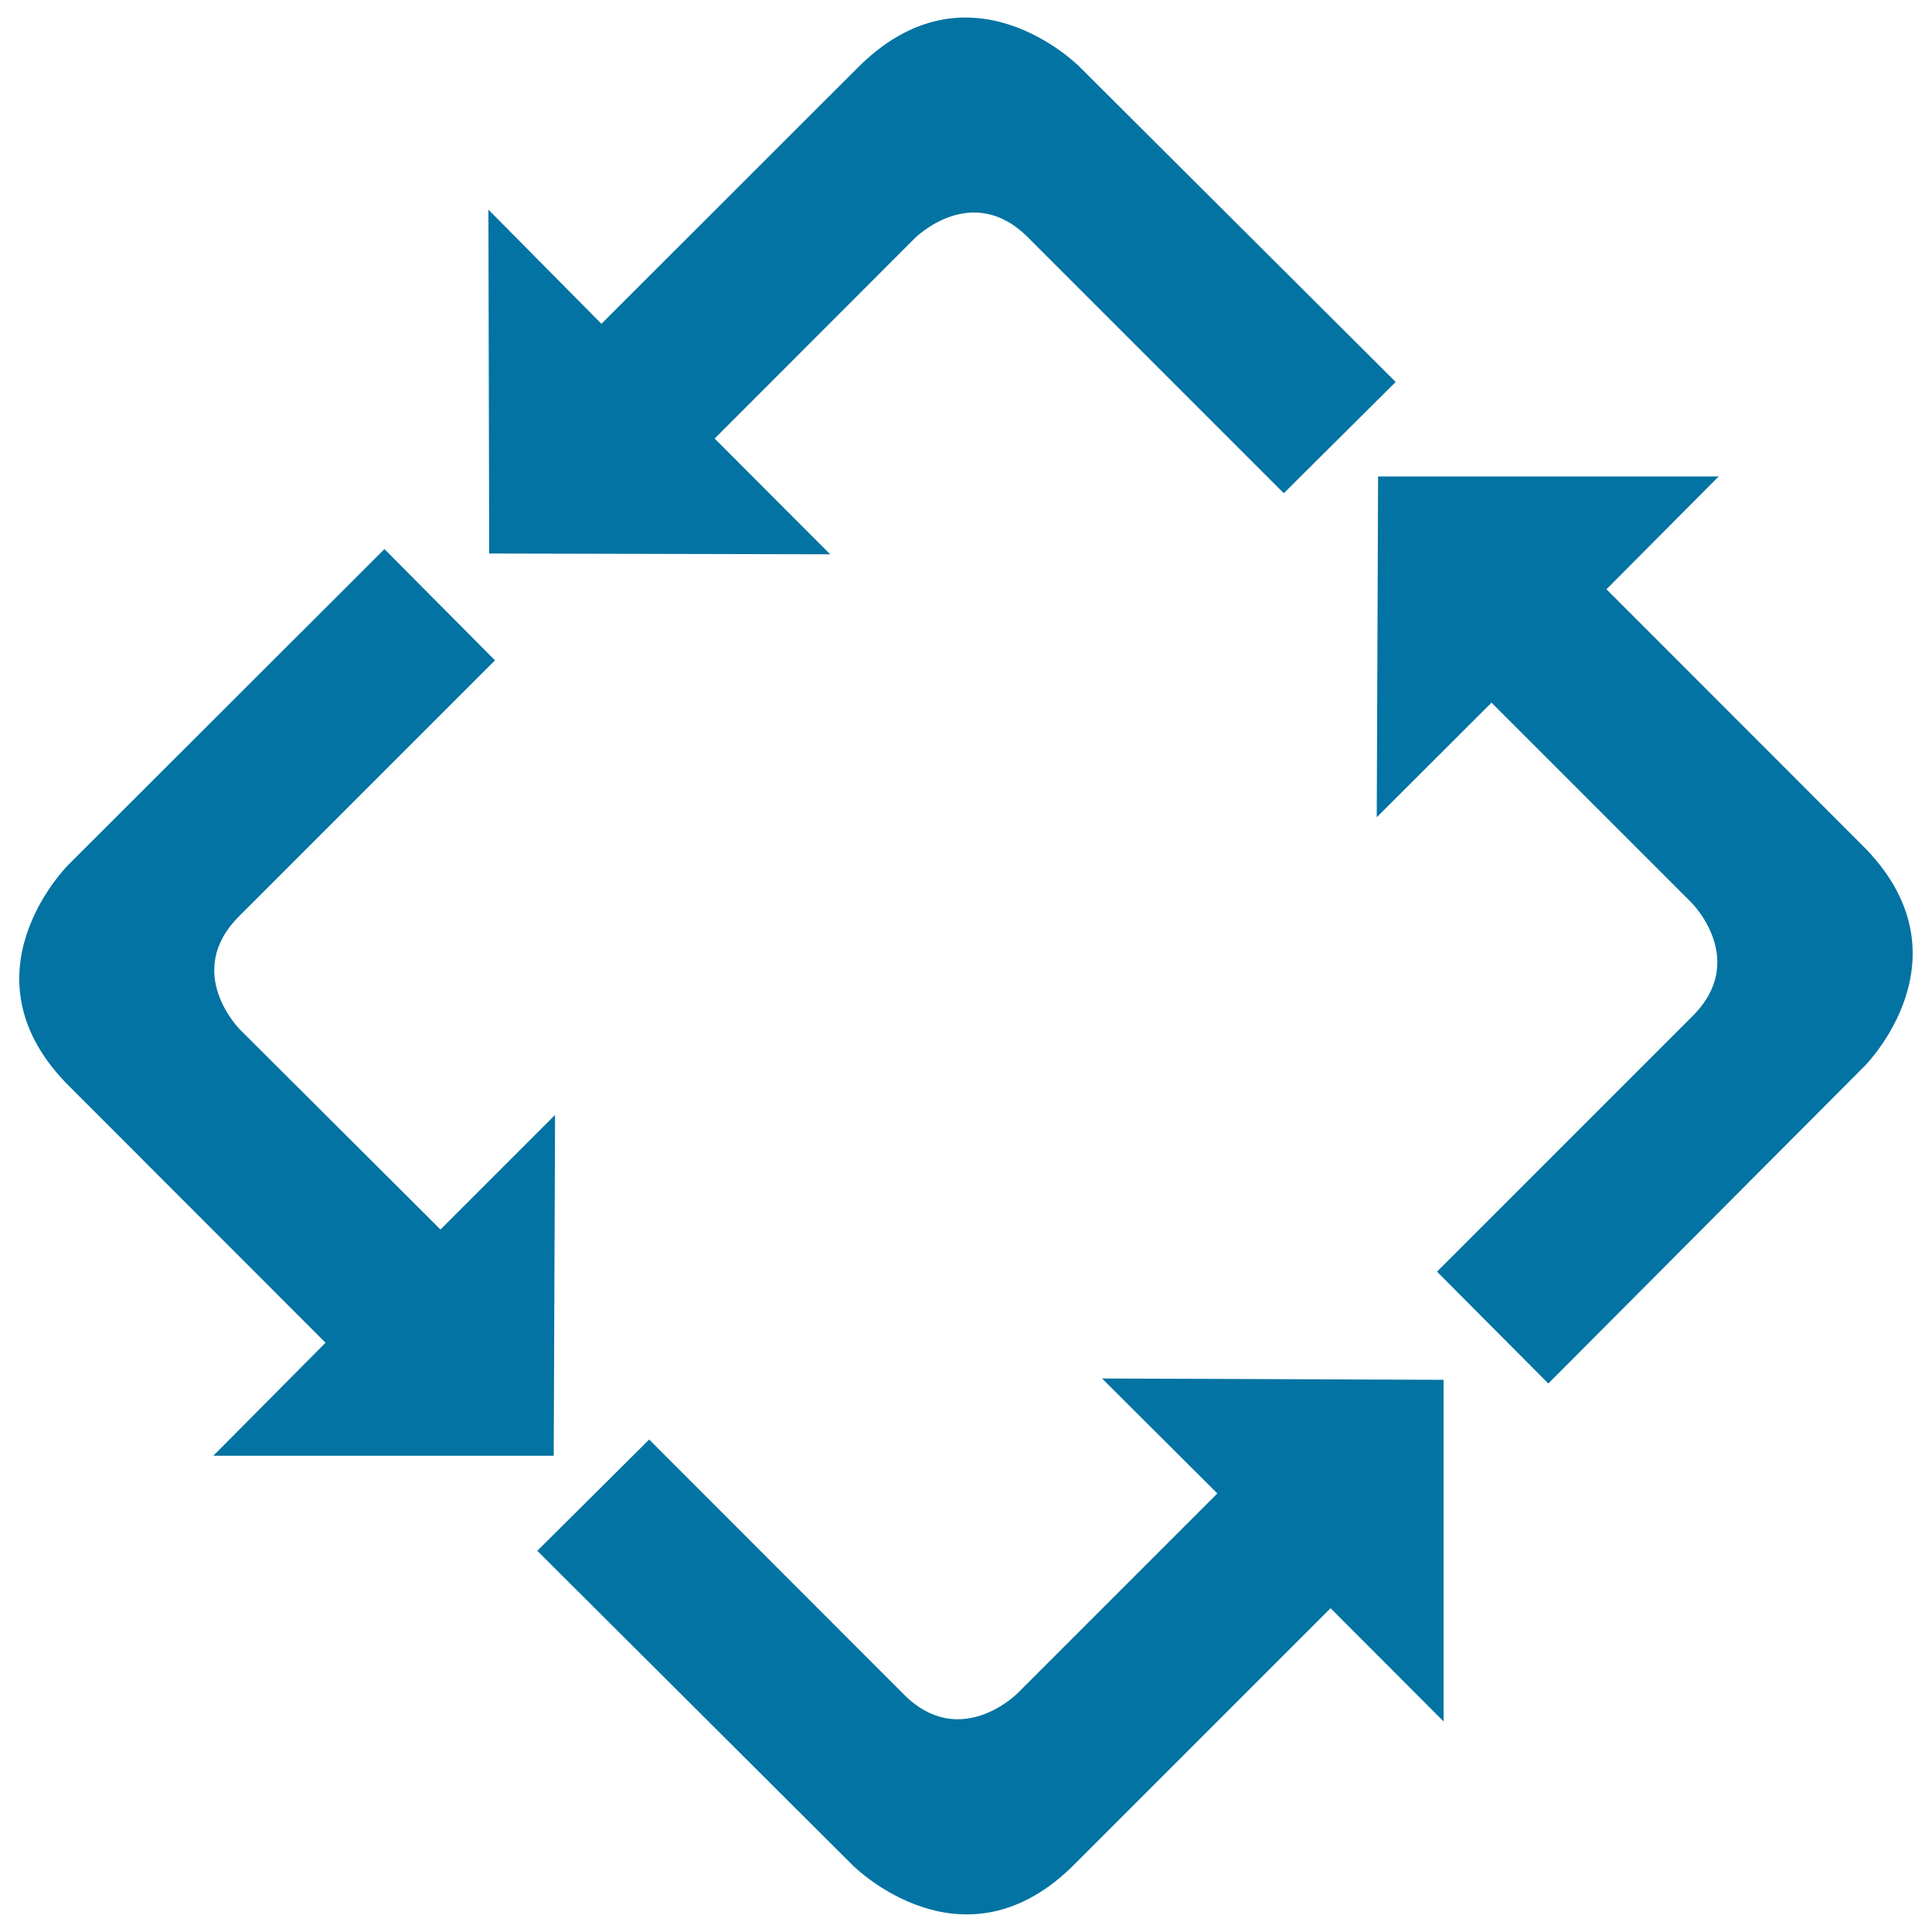 <svg xmlns="http://www.w3.org/2000/svg" viewBox="0 0 1000 1000" style="fill:#0273a2">
<title>Reuse Arrows SVG icon</title>
<g><path d="M286.6,753.5l0.7-176.4L228,636.4L124.2,532.9c0,0-29.6-29.5-0.5-58.6l132.5-132.5L199,284.2L35.4,447.6c0,0-58,57.4,1.2,115.4L168.5,695l-58.1,58.5L286.6,753.5L286.6,753.5z"/><path d="M429.7,286.9L369.9,227l103.6-103.7c0,0,29.4-29.6,58.5-0.5l132.5,132.5l57.9-57.6L558.7,34.5c0,0-57.3-58-115.4,1.2l-132,131.9l-58.5-59.1l0.4,178L429.7,286.9z"/><path d="M963.3,436.9L831.5,305l58.1-58.4H713.3l-0.7,176.4l59.4-59.3l103.6,103.6c0,0,29.5,29.5,0.6,58.5L743.8,658.2l57.6,57.9l163.2-163.8C964.6,552.5,1022.6,495,963.3,436.9z"/><path d="M570.4,713.5l59.7,59.5L526.5,876.6c0,0-29.5,29.5-58.5,0.6L336,745.1l-57.9,57.6l163.3,162.8c0,0,57.4,57.9,115.4-1.2l131.9-131.9l58.5,58.6l0-176.8L570.4,713.5z"/></g>
</svg>